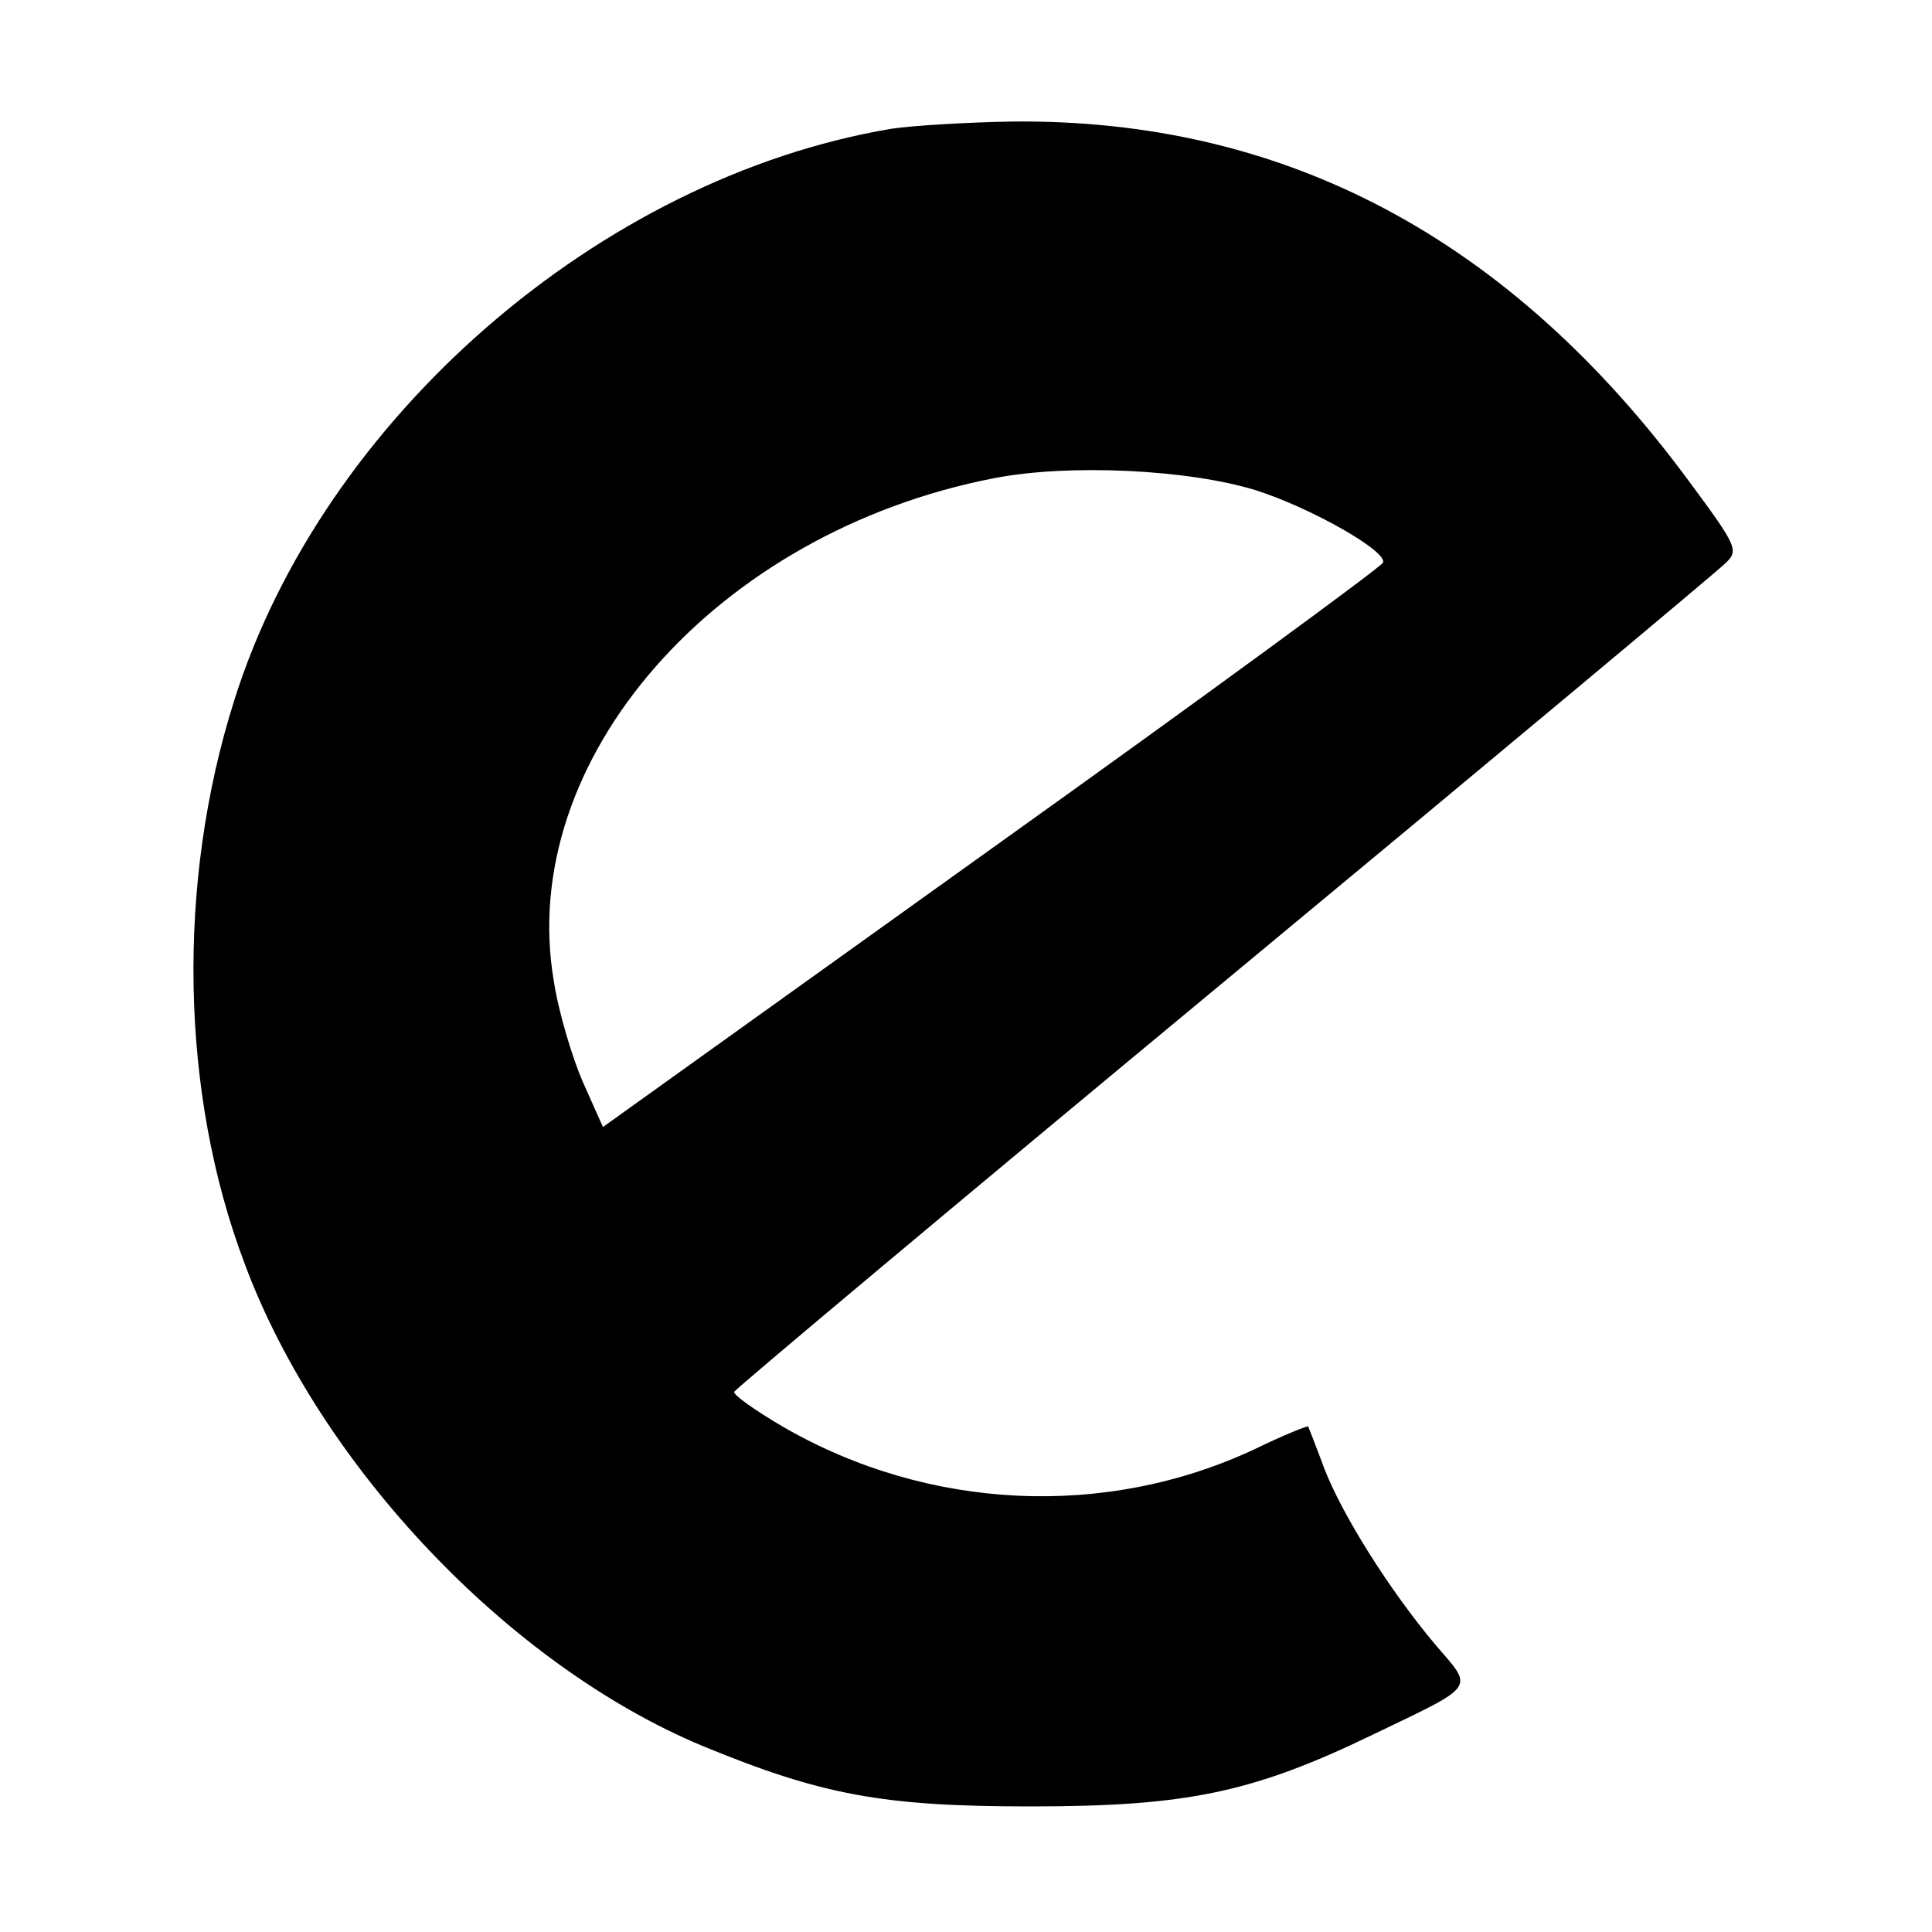 <?xml version="1.0" standalone="no"?>
<!DOCTYPE svg PUBLIC "-//W3C//DTD SVG 20010904//EN"
 "http://www.w3.org/TR/2001/REC-SVG-20010904/DTD/svg10.dtd">
<svg version="1.0" xmlns="http://www.w3.org/2000/svg"
 width="240pt" height="240pt" viewBox="0 0 240 240"
 preserveAspectRatio="xMidYMid meet">
<g transform="translate(0,240) scale(0.1,-0.1)"
fill="#000000" stroke="none">
<path d="M1107 2240 c-362 -61 -706 -360 -816 -710 -72 -227 -67 -489 13 -700
94 -252 329 -499 569 -599 148 -61 224 -75 407 -75 194 0 276 17 425 89 131
63 126 56 78 112 -58 69 -116 162 -138 219 -10 27 -19 50 -20 52 -1 1 -31 -11
-66 -28 -185 -87 -406 -77 -587 28 -34 20 -61 39 -60 43 2 4 275 233 608 509
333 276 613 510 623 520 17 16 16 20 -44 101 -223 303 -503 452 -843 448 -55
-1 -123 -5 -149 -9z m453 -449 c69 -22 164 -76 158 -90 -2 -5 -220 -165 -486
-355 l-483 -346 -25 56 c-13 30 -30 86 -36 125 -47 275 201 558 547 625 92 18
241 11 325 -15z"/>
</g>
</svg>
